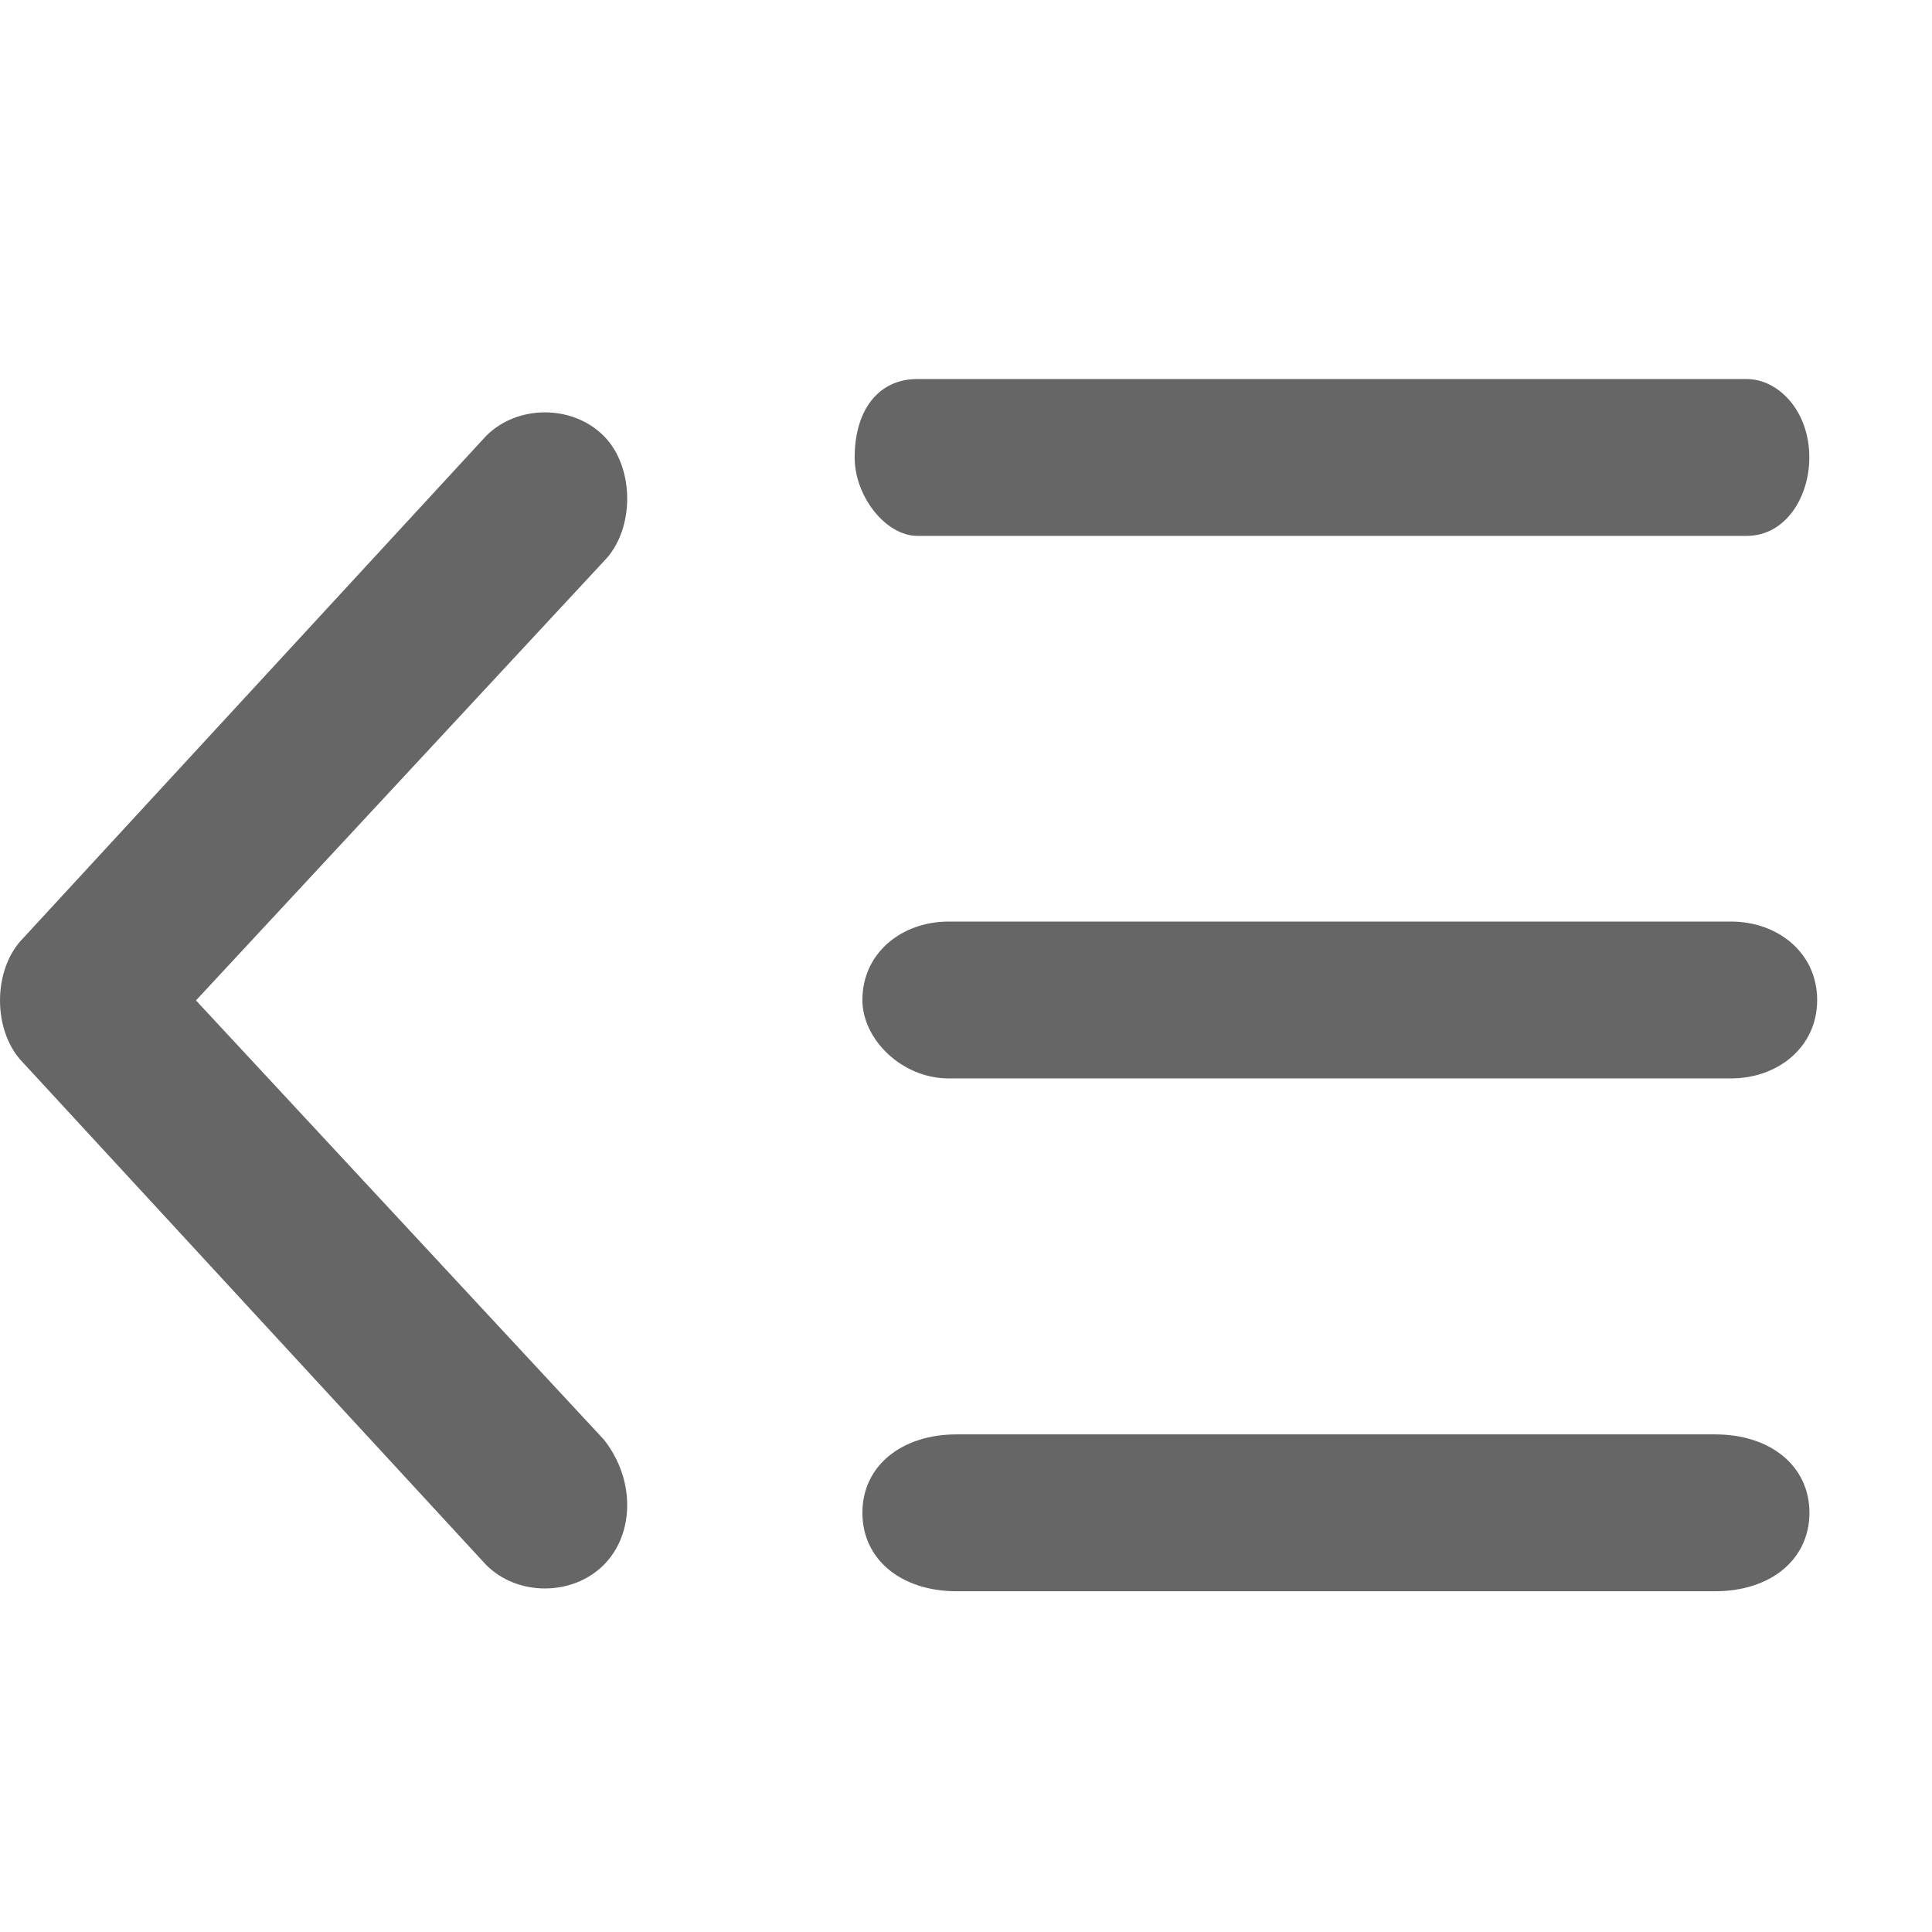 <?xml version="1.0" encoding="UTF-8"?>
<svg width="16px" height="16px" viewBox="0 0 16 16" version="1.1" xmlns="http://www.w3.org/2000/svg" xmlns:xlink="http://www.w3.org/1999/xlink">
    <title>btn_收起</title>
    <g id="btn_收起" stroke="none" stroke-width="1" fill="none" fill-rule="evenodd">
        <g id="编组-3备份" transform="translate(8, 8) scale(-1, 1) translate(-8, -8) ">
            <rect id="矩形" fill="#D8D8D8" opacity="0" x="0" y="0" width="16" height="16"></rect>
            <g id="收起" transform="translate(8, 8.5) scale(-1, 1) translate(-8, -8.5) translate(0, 3)" fill="#666666" fill-rule="nonzero">
                <path d="M14.465,1.438 L7.597,1.438 C7.337,1.438 7.078,1.113 7.078,0.789 C7.078,0.399 7.272,0.139 7.597,0.139 L14.465,0.139 C14.725,0.139 14.984,0.399 14.984,0.789 C14.984,1.113 14.79,1.438 14.465,1.438 Z M7.857,5.931 C7.467,5.931 7.142,5.606 7.142,5.282 C7.142,4.892 7.467,4.632 7.857,4.632 L14.335,4.632 C14.725,4.632 15.049,4.892 15.049,5.282 C15.049,5.671 14.725,5.931 14.335,5.931 L7.857,5.931 Z M7.922,8.879 L14.205,8.879 C14.66,8.879 14.985,9.139 14.985,9.528 C14.985,9.918 14.66,10.178 14.205,10.178 L7.922,10.178 C7.467,10.178 7.142,9.918 7.142,9.528 C7.142,9.139 7.467,8.879 7.922,8.879 Z M4.026,9.96 L0.195,5.805 C-0.065,5.545 -0.065,5.025 0.195,4.766 L4.026,0.61 C4.285,0.35 4.74,0.35 5,0.61 C5.259,0.87 5.259,1.389 5,1.649 L1.623,5.285 L5,8.921 C5.259,9.246 5.259,9.7 5,9.96 C4.74,10.22 4.285,10.22 4.026,9.96 Z" id="形状"></path>
            </g>
        </g>
    </g>
</svg>